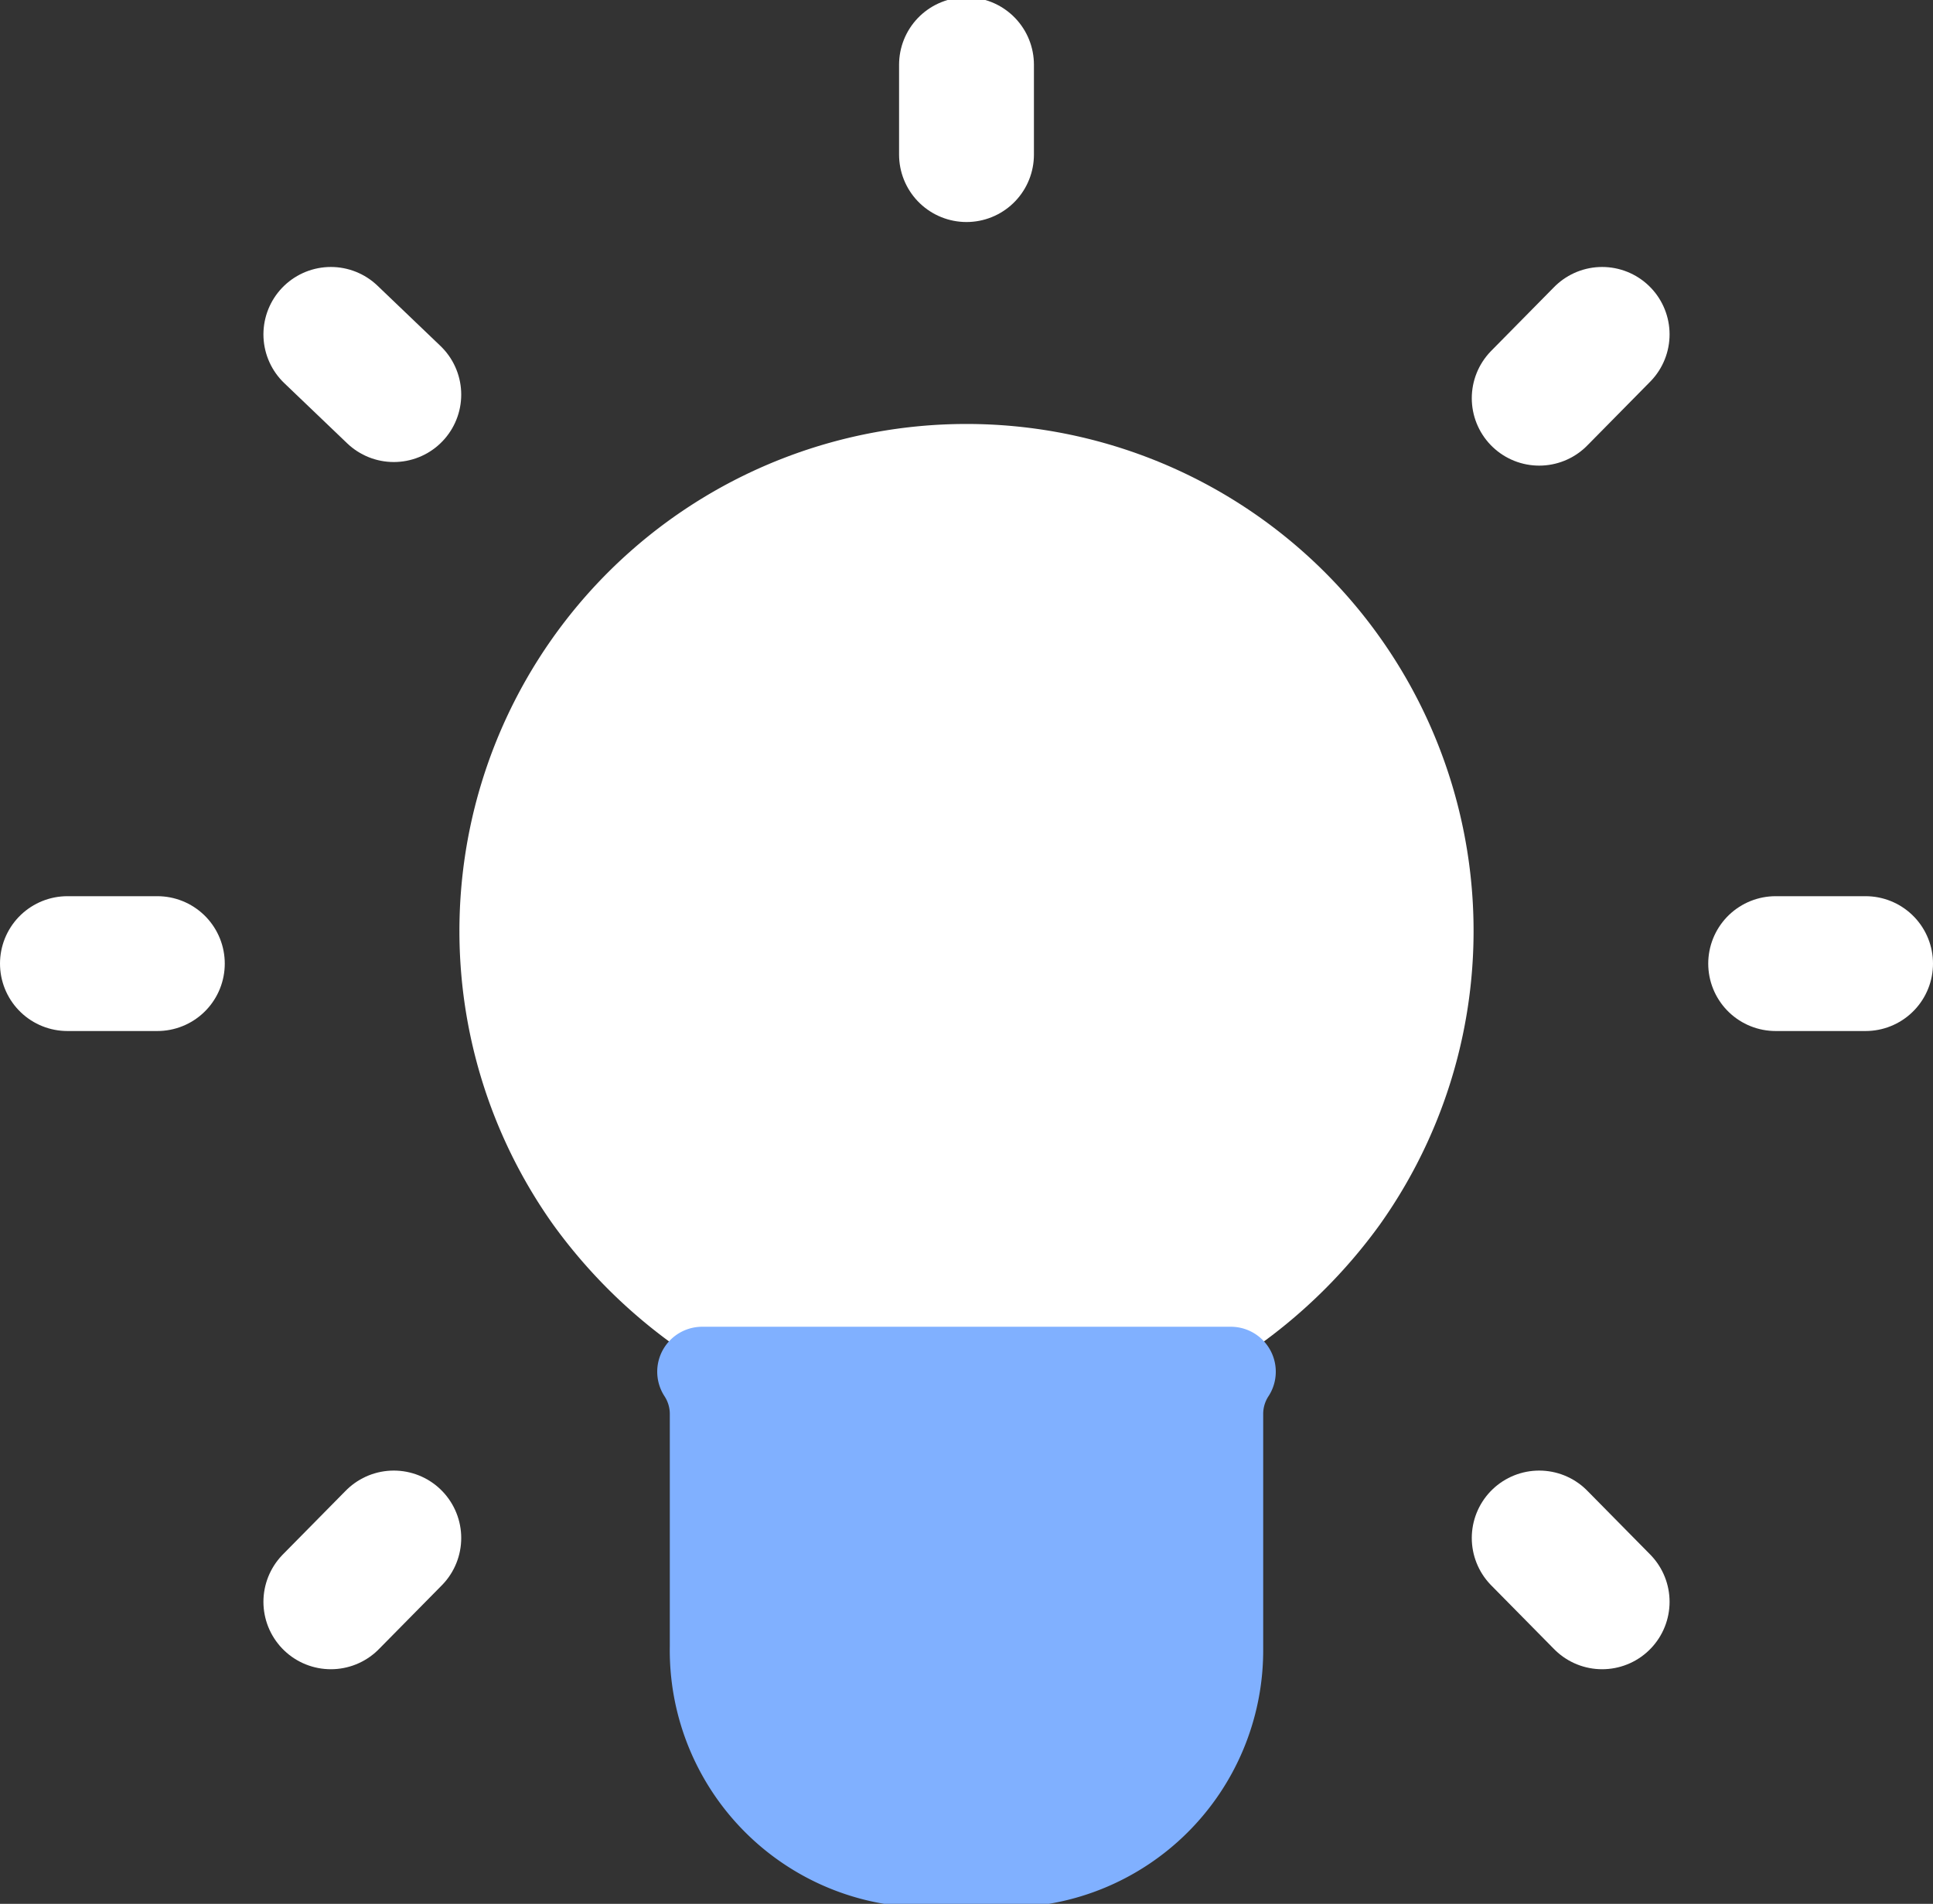 <svg id="Capa_1" data-name="Capa 1" xmlns="http://www.w3.org/2000/svg" viewBox="0 0 21.5 21.18"><rect x="0" y="0" width="21.5" height="21.18" fill="#333333" stroke="none"/><defs><style>.cls-1{fill:none;stroke:#fff;stroke-width:1.5px;}.cls-1,.cls-3{stroke-linecap:round;stroke-linejoin:round;}.cls-2{fill:#fff;}.cls-3{fill:#80b0ff;stroke:#80b0ff;}</style></defs><path class="cls-1" d="M19.07,5l-.7.71" transform="translate(-1.25 -1.28)"/><path class="cls-1" d="M5.63,18.39l-.7.71" transform="translate(-1.25 -1.28)"/><path class="cls-1" d="M22,12H21" transform="translate(-1.25 -1.28)"/><path class="cls-1" d="M3,12H2" transform="translate(-1.25 -1.28)"/><path class="cls-1" d="M19.07,19.1l-.7-.71" transform="translate(-1.25 -1.28)"/><path class="cls-1" d="M5.63,5.67,4.93,5" transform="translate(-1.25 -1.28)"/><path class="cls-1" d="M12,3V2" transform="translate(-1.25 -1.28)"/><path class="cls-2" d="M15.23,16.26A5.9,5.9,0,0,0,16.6,14.9a5.64,5.64,0,1,0-9.2,0,5.9,5.9,0,0,0,1.37,1.36v0a.89.89,0,0,1,.29.32h5.88a.89.89,0,0,1,.29-.32Z" transform="translate(-1.25 -1.28)"/><path class="cls-3" d="M9.2,17v2.6A2.36,2.36,0,0,0,11.56,22h.88a2.36,2.36,0,0,0,2.36-2.35V17a.86.86,0,0,1,.14-.46H9.06A.86.86,0,0,1,9.2,17Z" transform="translate(-1.25 -1.28)"/></svg>